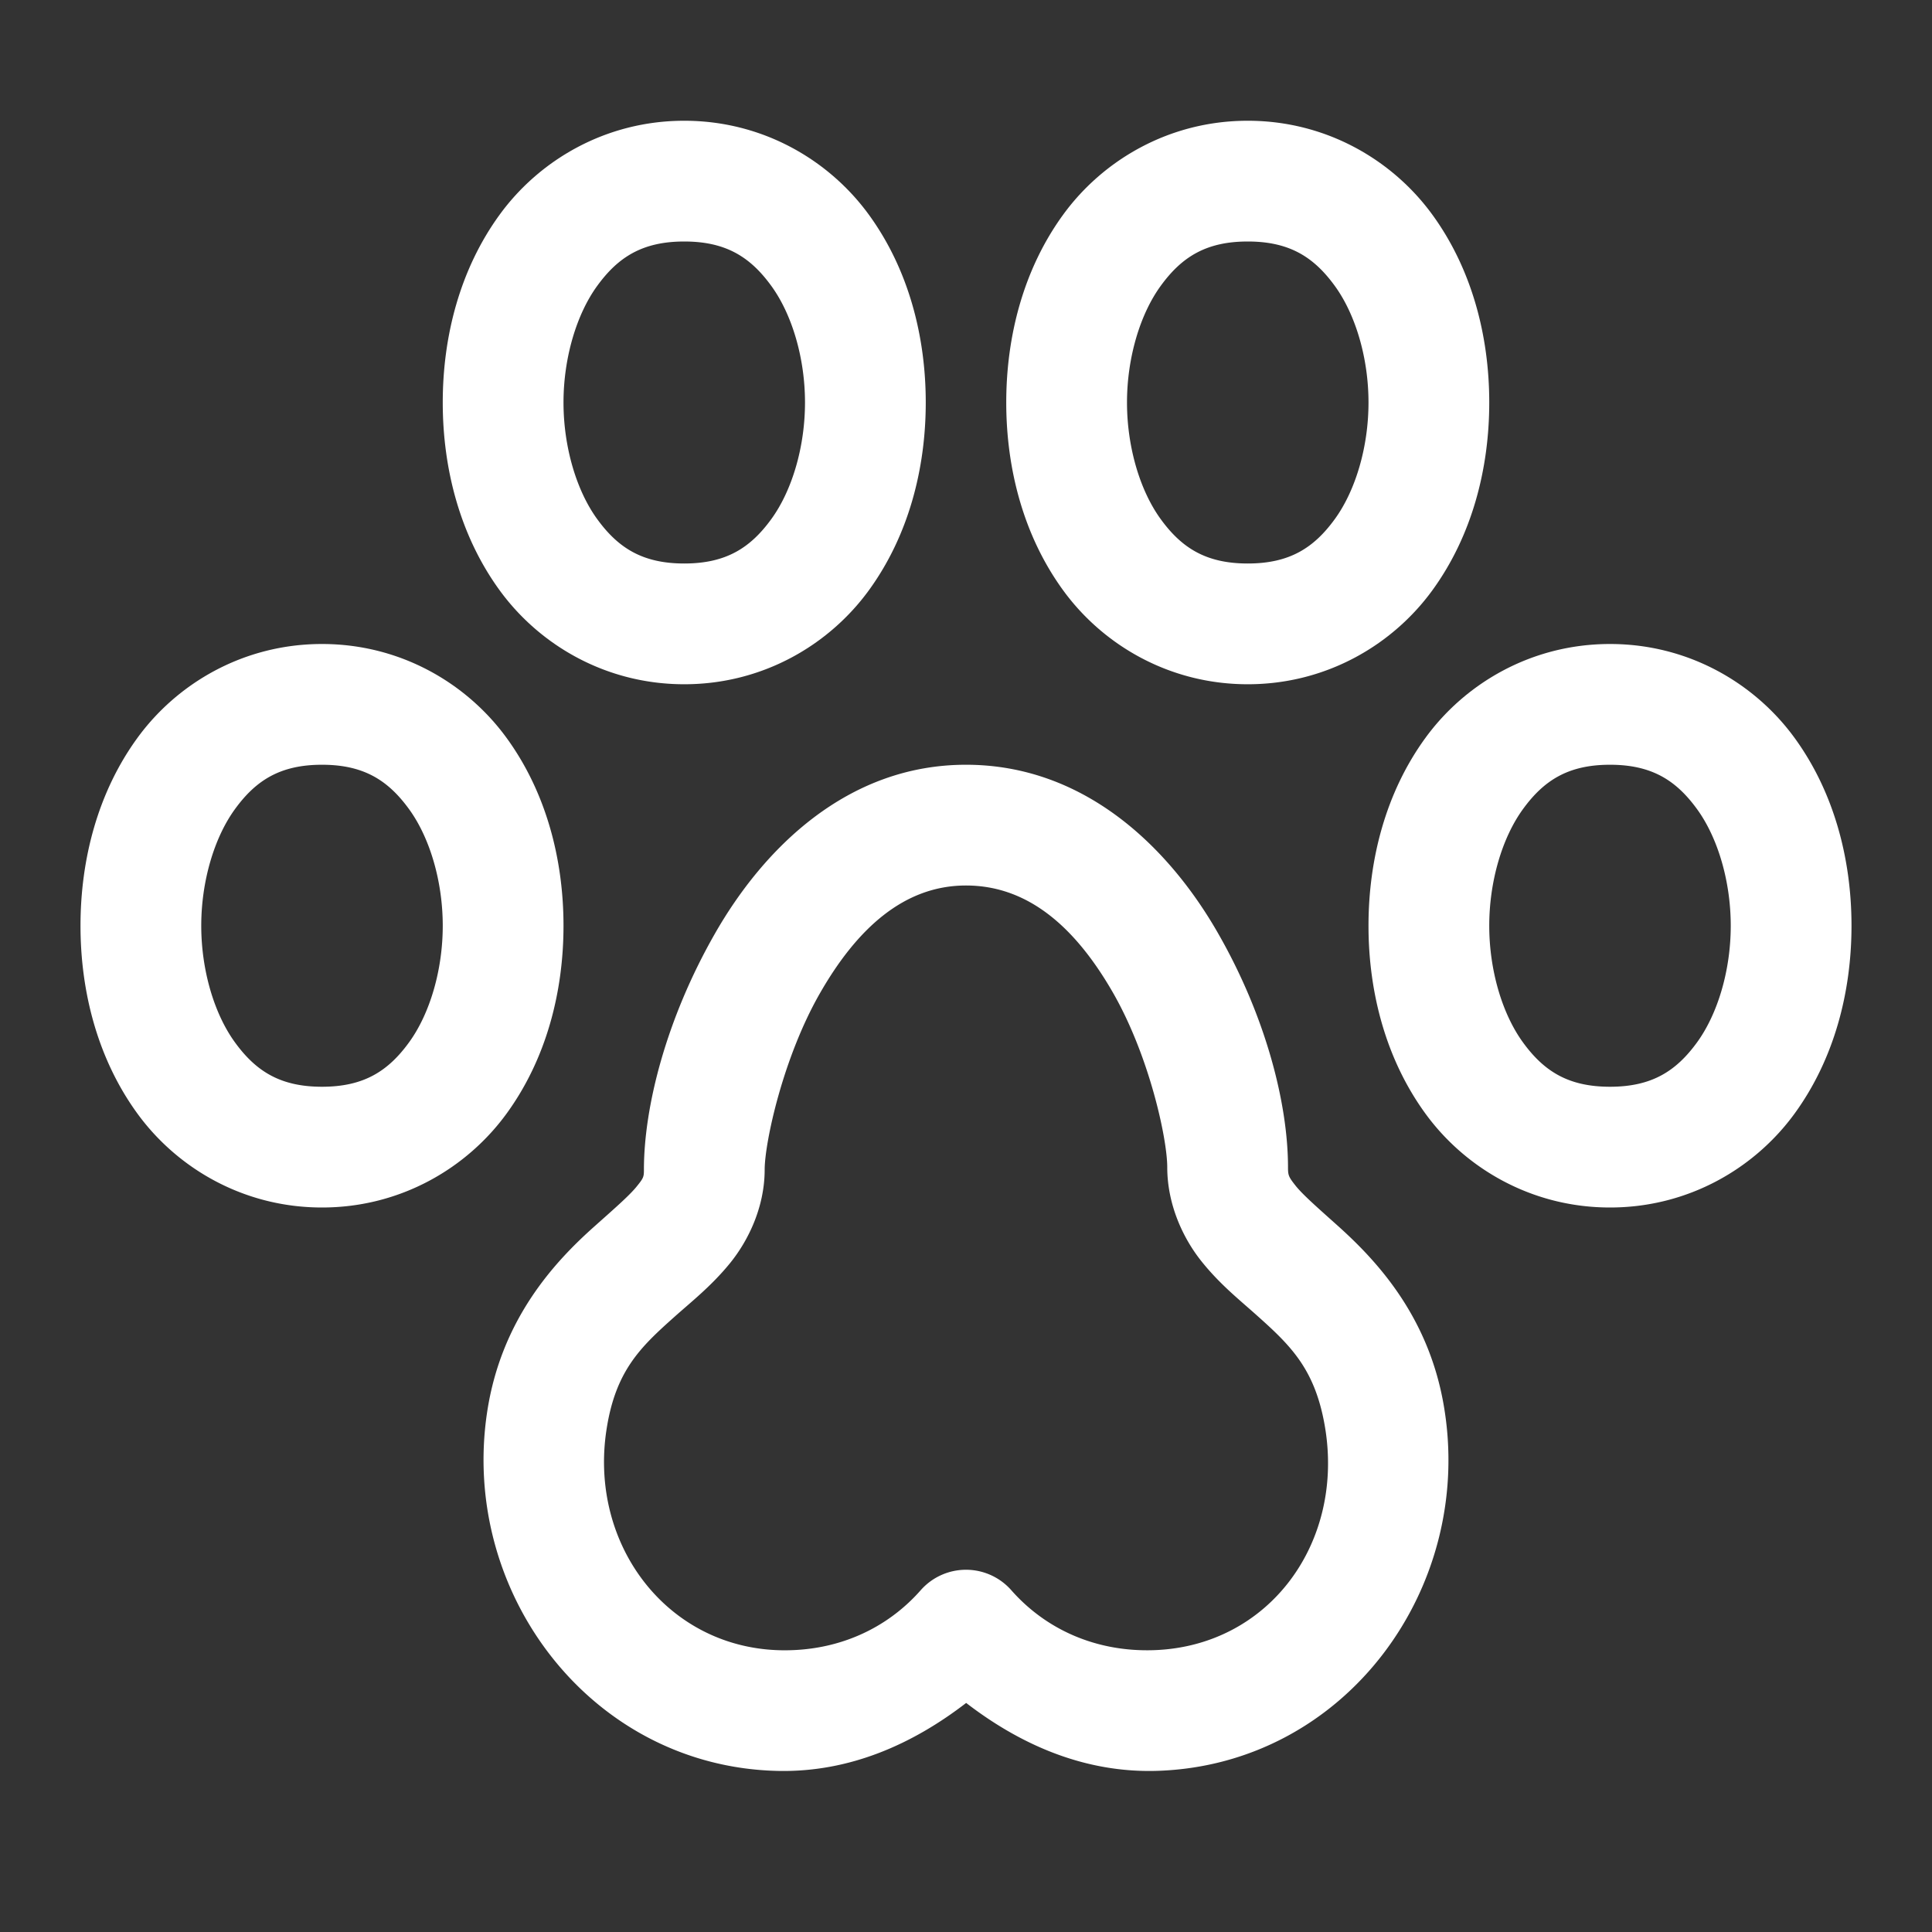 <svg fill="#FFFFFF" xmlns="http://www.w3.org/2000/svg"  viewBox="0 0 48 48" width="50px" height="50px"><rect x="0" y="0" width="48" height="48" fill="#333333" stroke="none"/><path d="M 17 3 C 15.042 3 13.395 3.984 12.412 5.336 C 11.429 6.688 11 8.352 11 10 C 11 11.648 11.429 13.312 12.412 14.664 C 13.395 16.016 15.042 17 17 17 C 18.958 17 20.605 16.016 21.588 14.664 C 22.571 13.312 23 11.648 23 10 C 23 8.352 22.571 6.688 21.588 5.336 C 20.605 3.984 18.958 3 17 3 z M 31 3 C 29.042 3 27.395 3.984 26.412 5.336 C 25.429 6.688 25 8.352 25 10 C 25 11.648 25.429 13.312 26.412 14.664 C 27.395 16.016 29.042 17 31 17 C 32.958 17 34.605 16.016 35.588 14.664 C 36.571 13.312 37 11.648 37 10 C 37 8.352 36.571 6.688 35.588 5.336 C 34.605 3.984 32.958 3 31 3 z M 17 6 C 18.042 6 18.645 6.391 19.162 7.102 C 19.679 7.812 20 8.898 20 10 C 20 11.102 19.679 12.188 19.162 12.898 C 18.645 13.609 18.042 14 17 14 C 15.958 14 15.355 13.609 14.838 12.898 C 14.321 12.188 14 11.102 14 10 C 14 8.898 14.321 7.812 14.838 7.102 C 15.355 6.391 15.958 6 17 6 z M 31 6 C 32.042 6 32.645 6.391 33.162 7.102 C 33.679 7.812 34 8.898 34 10 C 34 11.102 33.679 12.188 33.162 12.898 C 32.645 13.609 32.042 14 31 14 C 29.958 14 29.355 13.609 28.838 12.898 C 28.321 12.188 28 11.102 28 10 C 28 8.898 28.321 7.812 28.838 7.102 C 29.355 6.391 29.958 6 31 6 z M 8 16 C 6.042 16 4.395 16.984 3.412 18.336 C 2.429 19.688 2 21.352 2 23 C 2 24.648 2.429 26.312 3.412 27.664 C 4.395 29.016 6.042 30 8 30 C 9.958 30 11.605 29.016 12.588 27.664 C 13.571 26.312 14 24.648 14 23 C 14 21.352 13.571 19.688 12.588 18.336 C 11.605 16.984 9.958 16 8 16 z M 40 16 C 38.042 16 36.395 16.984 35.412 18.336 C 34.429 19.688 34 21.352 34 23 C 34 24.648 34.429 26.312 35.412 27.664 C 36.395 29.016 38.042 30 40 30 C 41.958 30 43.605 29.016 44.588 27.664 C 45.571 26.312 46 24.648 46 23 C 46 21.352 45.571 19.688 44.588 18.336 C 43.605 16.984 41.958 16 40 16 z M 8 19 C 9.042 19 9.645 19.391 10.162 20.102 C 10.679 20.812 11 21.898 11 23 C 11 24.102 10.679 25.188 10.162 25.898 C 9.645 26.609 9.042 27 8 27 C 6.958 27 6.355 26.609 5.838 25.898 C 5.321 25.188 5 24.102 5 23 C 5 21.898 5.321 20.812 5.838 20.102 C 6.355 19.391 6.958 19 8 19 z M 24 19 C 21.047 19 18.967 21.084 17.76 23.199 C 16.552 25.314 15.999 27.496 15.998 29.059 C 15.998 29.241 15.99 29.268 15.807 29.492 C 15.623 29.716 15.242 30.047 14.758 30.479 C 13.79 31.343 12.451 32.768 12.102 35.088 C 11.424 39.589 14.707 43.901 19.332 43.998 A 1.5 1.5 0 0 0 19.334 43.998 C 21.115 44.035 22.682 43.328 24.004 42.309 C 25.347 43.343 26.944 44.054 28.756 43.996 C 33.442 43.845 36.668 39.418 35.863 34.879 C 35.465 32.63 34.139 31.259 33.199 30.42 C 32.73 30 32.364 29.679 32.189 29.459 C 32.015 29.239 32 29.202 32 29 C 32 27.418 31.447 25.236 30.236 23.141 C 29.025 21.045 26.94 19 24 19 z M 40 19 C 41.042 19 41.645 19.391 42.162 20.102 C 42.679 20.812 43 21.898 43 23 C 43 24.102 42.679 25.188 42.162 25.898 C 41.645 26.609 41.042 27 40 27 C 38.958 27 38.355 26.609 37.838 25.898 C 37.321 25.188 37 24.102 37 23 C 37 21.898 37.321 20.812 37.838 20.102 C 38.355 19.391 38.958 19 40 19 z M 24 22 C 25.56 22 26.725 23.059 27.639 24.641 C 28.553 26.222 29 28.291 29 29 C 29 29.922 29.389 30.756 29.842 31.326 C 30.295 31.896 30.78 32.282 31.201 32.658 C 32.043 33.41 32.659 33.986 32.91 35.402 C 33.426 38.311 31.536 40.905 28.66 40.998 C 27.215 41.044 25.975 40.473 25.125 39.508 A 1.5 1.5 0 0 0 22.875 39.508 C 22.037 40.46 20.817 41.029 19.395 41 C 16.584 40.941 14.636 38.39 15.066 35.535 C 15.289 34.058 15.909 33.473 16.756 32.717 C 17.179 32.339 17.667 31.957 18.129 31.393 C 18.59 30.829 18.997 29.992 18.998 29.061 L 18.998 29.059 C 18.999 28.391 19.448 26.294 20.365 24.688 C 21.283 23.08 22.453 22 24 22 z"/></svg>